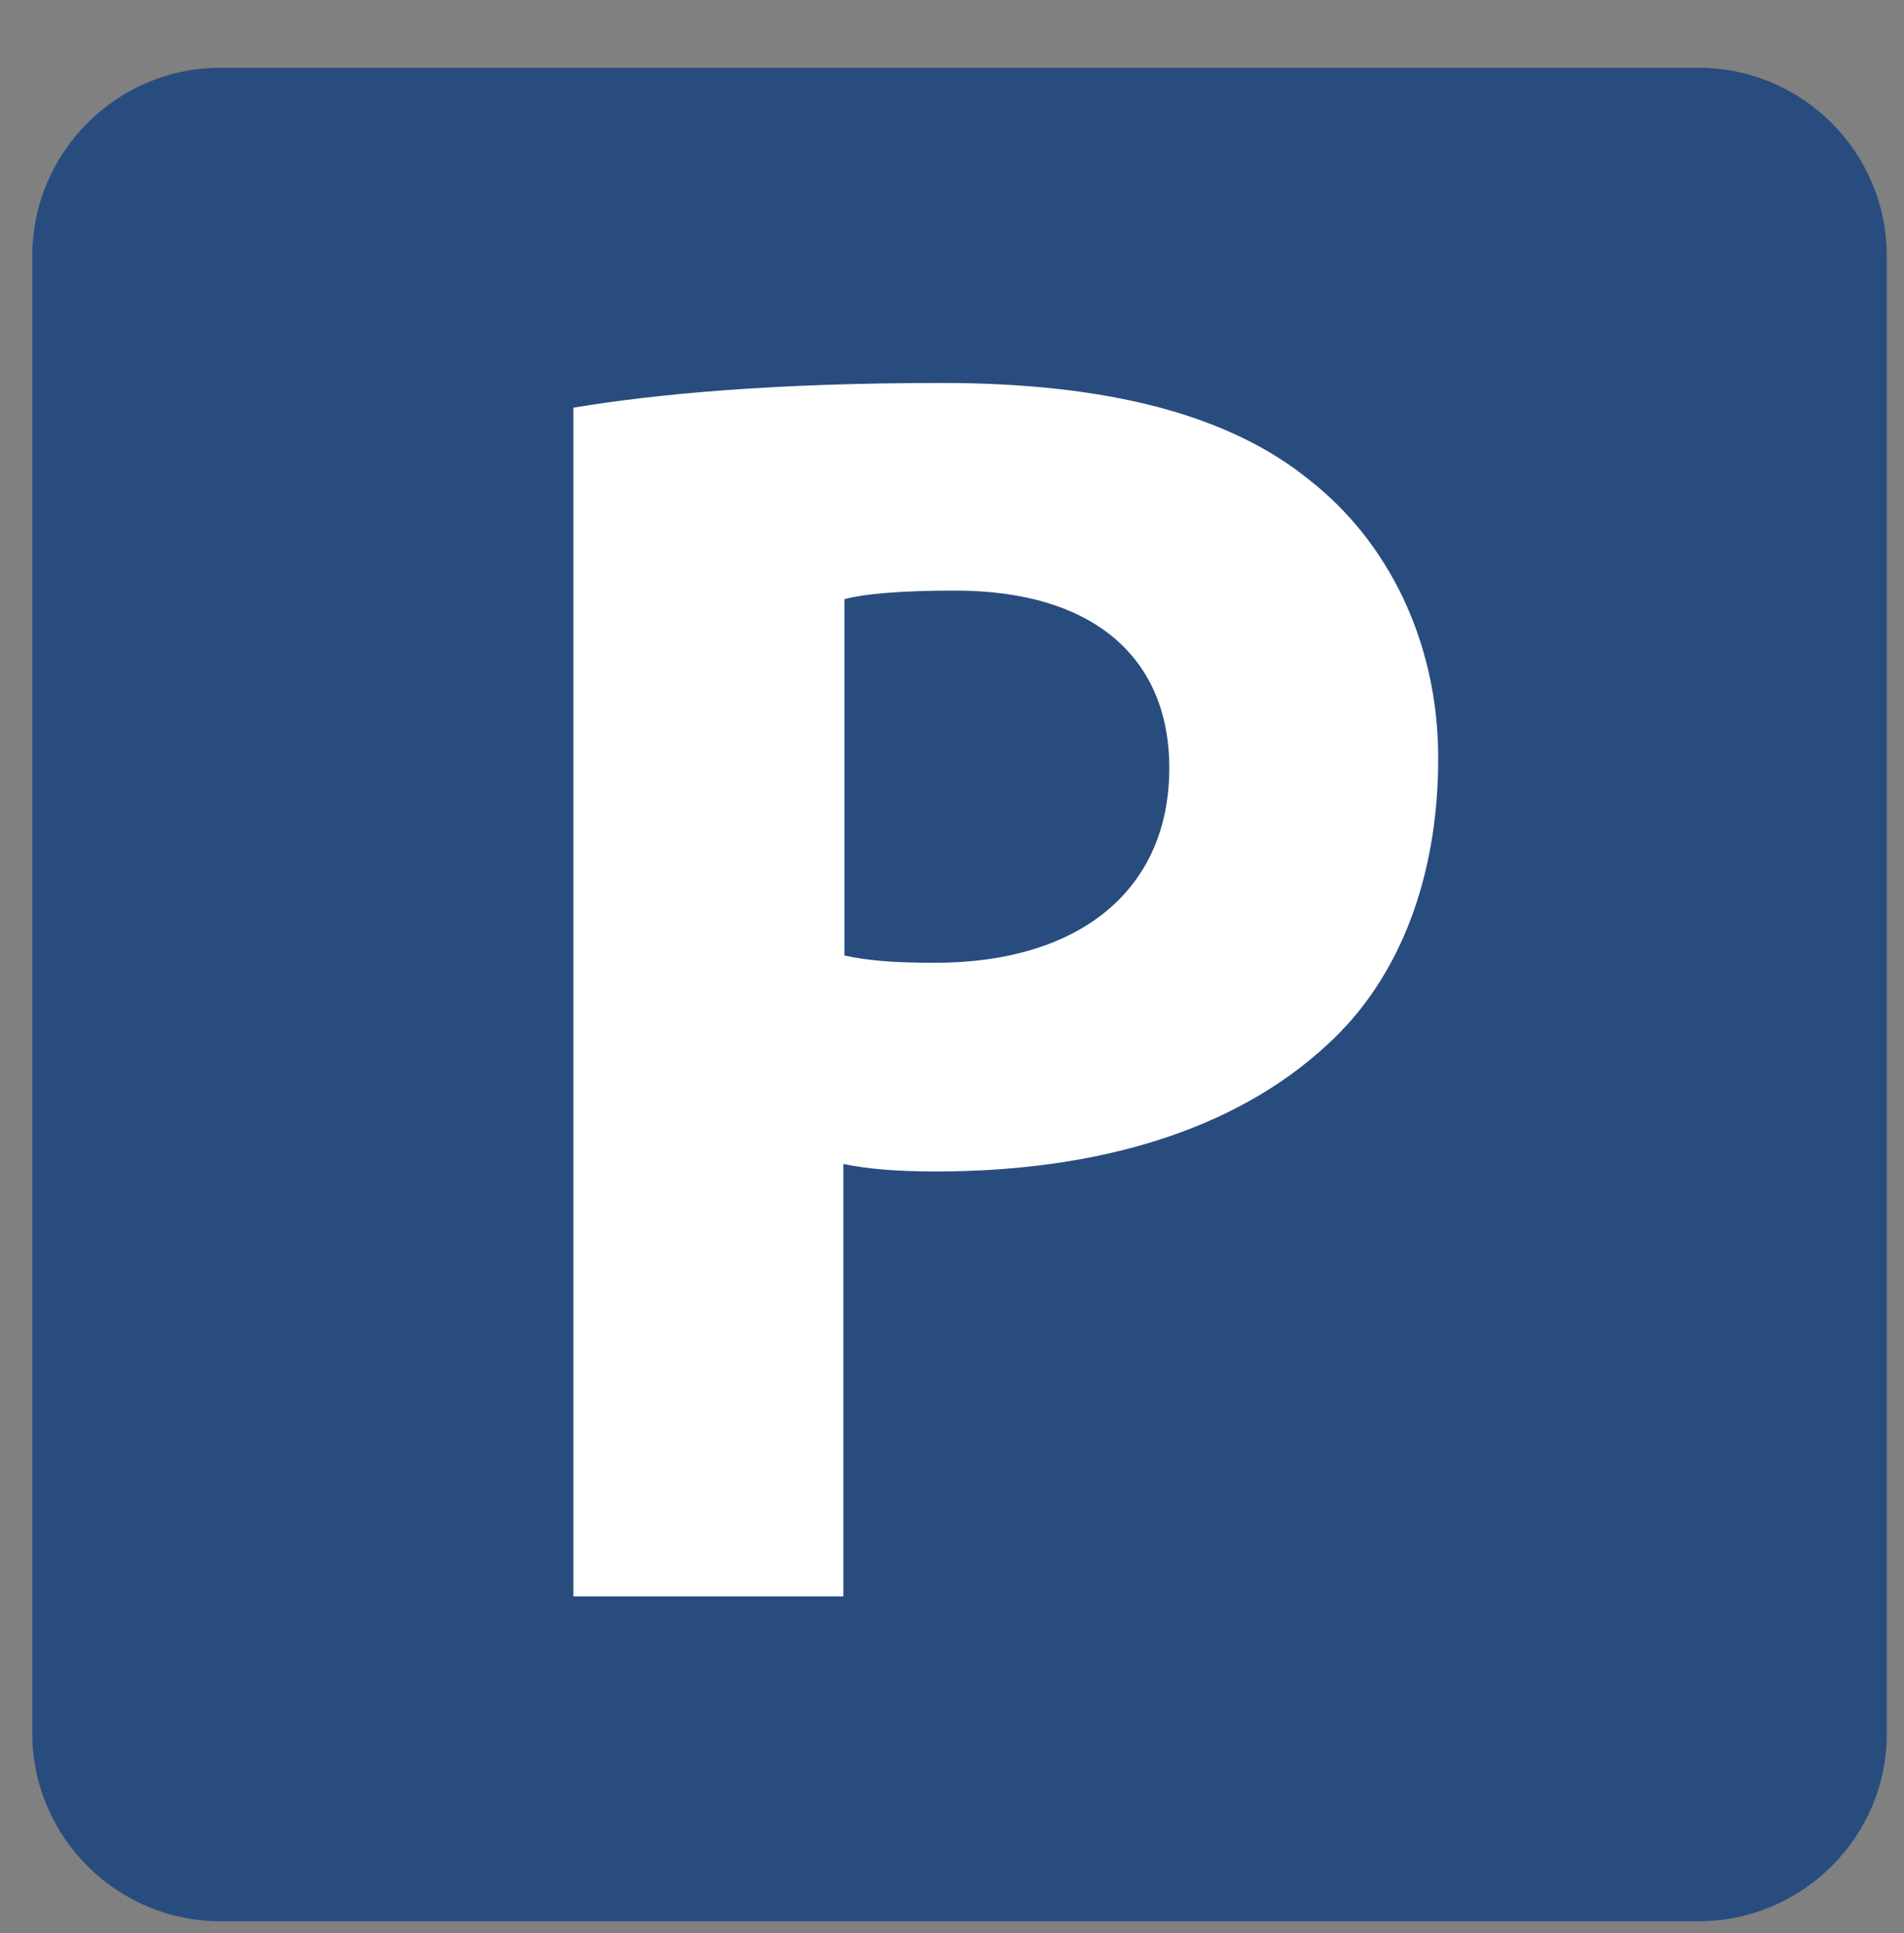 <?xml version="1.0" encoding="utf-8"?>
<!-- Generator: Adobe Illustrator 24.3.0, SVG Export Plug-In . SVG Version: 6.00 Build 0)  -->
<svg version="1.1" id="Calque_1" xmlns="http://www.w3.org/2000/svg" xmlns:xlink="http://www.w3.org/1999/xlink" x="0px" y="0px"
	 viewBox="0 0 177 179.7" style="enable-background:new 0 0 177 179.7;" xml:space="preserve">
<rect x="0" y="0" width="177" height="179.7" fill="#808080" stroke="none"/>
<style type="text/css">
	.st0{fill:#294C7F;}
	.st1{fill:#FFFFFF;}
</style>
<path class="st0" d="M157.9,178.6H20.5c-9.6,0-17.5-7.8-17.5-17.5V23.8c0-9.6,7.8-17.5,17.5-17.5h137.4c9.6,0,17.5,7.8,17.5,17.5
	v137.4C175.4,170.8,167.5,178.6,157.9,178.6z"/>
<g>
	<path class="st1" d="M53.3,37.9c7.8-1.3,18.8-2.3,34.2-2.3c15.6,0,26.8,3,34.2,9c7.3,5.7,12,15,12,25.9s-3.5,20.4-10.3,26.6
		c-8.6,8-21.4,11.8-36.4,11.8c-3.3,0-6.3-0.2-8.6-0.7v40.2H53.3V37.9z M78.4,88.8c2.2,0.5,4.7,0.7,8.5,0.7
		c13.5,0,21.8-6.8,21.8-18.1c0-10.3-7.1-16.5-19.9-16.5c-5,0-8.5,0.3-10.3,0.8V88.8z"/>
</g>
</svg>

